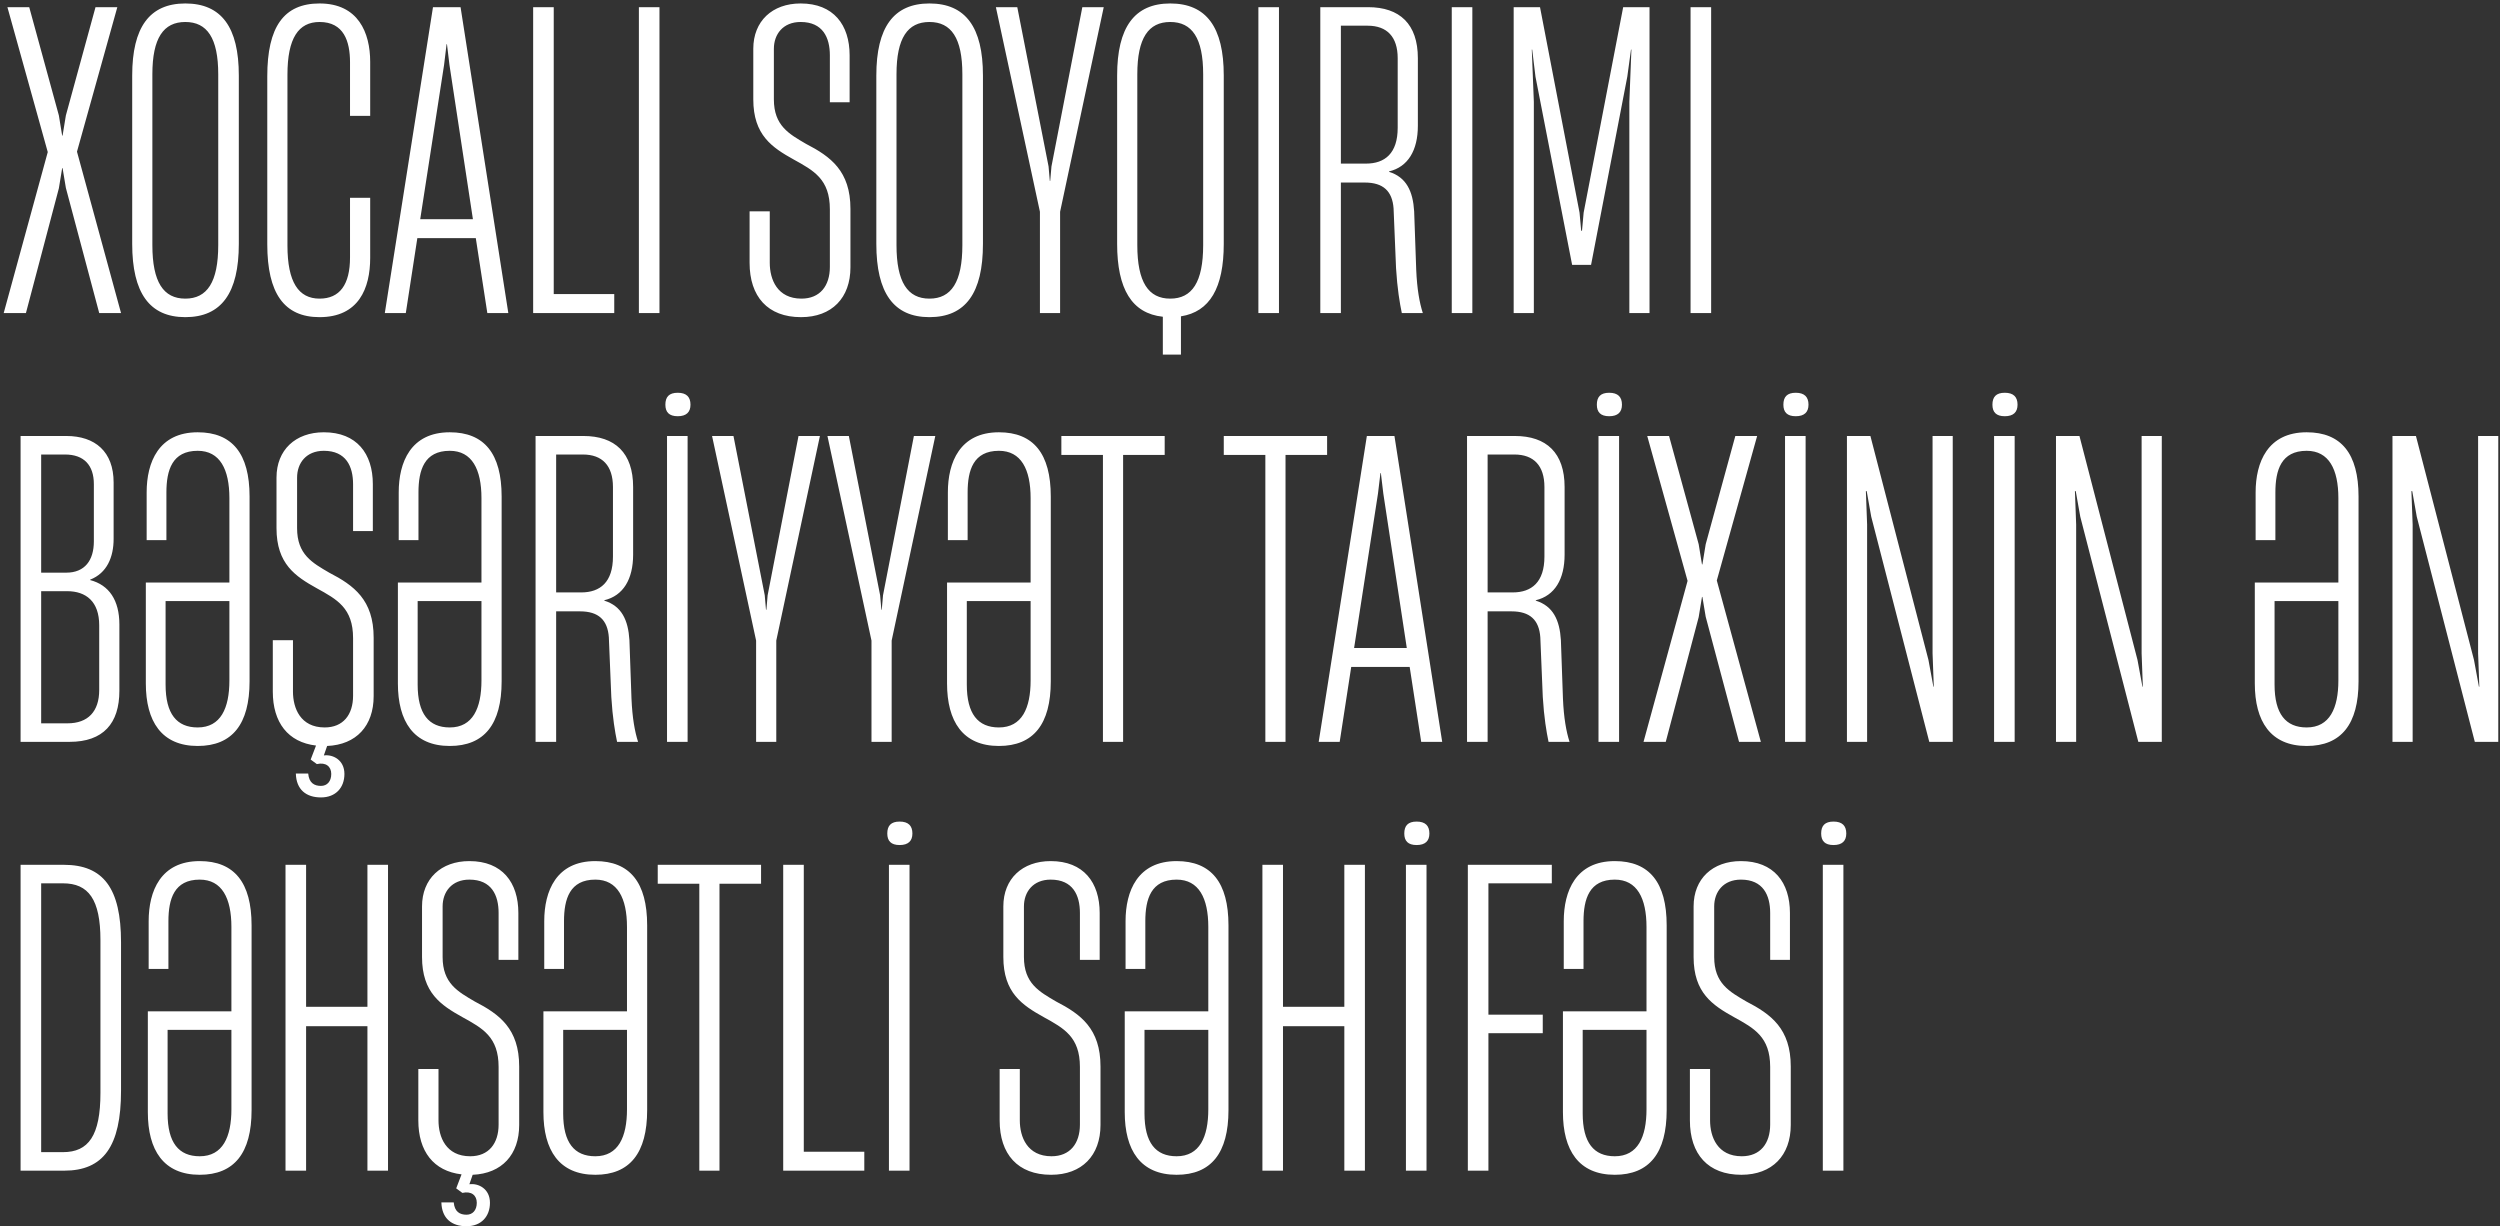 <?xml version="1.0" encoding="UTF-8"?> <svg xmlns="http://www.w3.org/2000/svg" width="583" height="286" viewBox="0 0 583 286" fill="none"><rect x="0" y="0" width="583" height="286" fill="#333333" stroke="none"/> <path d="M6.048 73L13.728 43.912L14.496 39.208H14.592L15.36 43.816L23.136 73H28.224L17.952 35.368L27.36 1.672H22.272L15.36 26.92L14.592 31.624H14.496L13.728 26.92L6.816 1.672H1.728L11.136 35.464L0.864 73H6.048ZM43.213 73.96C51.661 73.96 55.693 68.296 55.693 56.872V17.608C55.693 6.376 51.661 0.808 43.213 0.808C34.861 0.808 30.829 6.376 30.829 17.608V56.872C30.829 68.296 34.861 73.96 43.213 73.96ZM43.213 69.64C38.125 69.64 35.533 65.8 35.533 57.16V17.32C35.533 8.872 38.125 5.128 43.213 5.128C48.301 5.128 50.893 8.872 50.893 17.32V57.16C50.893 65.8 48.301 69.64 43.213 69.64ZM74.521 73.96C83.641 73.96 86.329 67.24 86.329 60.136V46.12H81.625V60.04C81.625 66.376 79.225 69.64 74.521 69.64C69.625 69.64 67.033 65.8 67.033 57.256V17.416C67.033 8.872 69.625 5.128 74.521 5.128C80.185 5.128 81.625 9.64 81.625 14.536V27.016H86.329V14.44C86.329 7.624 83.545 0.808 74.521 0.808C66.169 0.808 62.329 6.28 62.329 17.8V56.968C62.329 68.392 66.265 73.96 74.521 73.96ZM118.539 73L107.403 1.672H100.971L89.739 73H94.635L97.323 55.528H110.955L113.643 73H118.539ZM103.563 15.112L104.139 10.312H104.235L104.811 15.112L110.283 51.112H97.995L103.563 15.112ZM143.243 73V68.584H129.131V1.672H124.331V73H143.243ZM153.788 73V1.672H148.988V73H153.788ZM186.804 73.96C194.004 73.96 198.324 69.448 198.324 62.344V48.712C198.324 39.88 193.716 36.52 187.956 33.544C184.02 31.24 180.468 29.32 180.468 23.176V11.368C180.468 8.008 182.58 5.128 186.708 5.128C191.892 5.128 193.524 8.776 193.524 12.904V23.848H198.132V12.904C198.132 5.8 194.388 0.808 186.708 0.808C180.084 0.808 175.668 4.936 175.668 11.368V23.176C175.668 31.528 180.084 34.408 185.076 37.192C189.78 39.784 193.524 41.8 193.524 48.808V62.248C193.524 66.664 191.22 69.64 186.9 69.64C181.236 69.64 179.508 65.128 179.508 61.288V49.288H174.804V61.288C174.804 69.16 179.028 73.96 186.804 73.96ZM216.744 73.96C225.192 73.96 229.224 68.296 229.224 56.872V17.608C229.224 6.376 225.192 0.808 216.744 0.808C208.392 0.808 204.36 6.376 204.36 17.608V56.872C204.36 68.296 208.392 73.96 216.744 73.96ZM216.744 69.64C211.656 69.64 209.064 65.8 209.064 57.16V17.32C209.064 8.872 211.656 5.128 216.744 5.128C221.832 5.128 224.424 8.872 224.424 17.32V57.16C224.424 65.8 221.832 69.64 216.744 69.64ZM247.215 73V49.384L257.391 1.672H252.399L245.199 38.824L244.911 42.184H244.815L244.527 38.824L237.231 1.672H232.239L242.511 49.384V73H247.215ZM272.9 0.808C264.548 0.808 260.516 6.376 260.516 17.608V56.872C260.516 67.432 263.972 73.096 271.172 73.864V82.696H275.396V73.768C282.116 72.712 285.38 67.144 285.38 56.872V17.608C285.38 6.376 281.348 0.808 272.9 0.808ZM280.58 57.16C280.58 65.8 277.988 69.64 272.9 69.64C267.812 69.64 265.22 65.8 265.22 57.16V17.32C265.22 8.872 267.812 5.128 272.9 5.128C277.988 5.128 280.58 8.872 280.58 17.32V57.16ZM298.256 73V1.672H293.456V73H298.256ZM312.694 73V42.568H318.262C322.582 42.568 324.694 44.584 324.982 48.616L325.558 62.536C325.846 67.336 326.422 70.696 326.902 73H331.798C331.03 70.6 330.454 67.432 330.262 62.92L329.782 49.288C329.494 44.584 327.958 41.32 323.926 40.072V39.976C328.342 38.92 330.646 35.08 330.646 29.32V13.576C330.646 5.608 326.422 1.672 319.03 1.672H307.894V73H312.694ZM312.694 5.992H318.934C323.446 5.992 325.942 8.584 325.942 13.576V29.8C325.942 35.752 322.966 38.152 318.55 38.152H312.694V5.992ZM343.35 73V1.672H338.55V73H343.35ZM357.692 73V23.752L357.212 11.56H357.308L358.076 17.896L366.62 61.768H371.036L379.484 17.896L380.348 11.56H380.444L379.964 23.752V73H384.668V1.672H378.524L369.308 49.576L368.924 53.8H368.732L368.348 49.576L359.132 1.672H352.988V73H357.692ZM399.038 73V1.672H394.238V73H399.038ZM16.224 173C24.096 173 27.84 168.68 27.84 161.096V145.64C27.84 139.976 25.44 136.424 21.024 135.272V135.176C24.96 133.64 26.496 129.896 26.496 125.672V112.52C26.496 105.32 22.176 101.672 15.456 101.672H4.8V173H16.224ZM9.6 105.992H15.168C19.584 105.992 21.888 108.488 21.888 112.904V126.248C21.888 130.664 19.776 133.544 15.456 133.544H9.6V105.992ZM9.6 137.864H15.648C20.064 137.864 23.136 140.264 23.136 145.832V160.904C23.136 165.896 20.544 168.68 15.744 168.68H9.6V137.864ZM46.103 173.96C54.167 173.96 58.199 168.872 58.199 158.888V115.784C58.199 105.8 54.167 100.808 46.103 100.808C36.983 100.808 34.199 107.816 34.199 114.824V125.96H38.807V114.824C38.807 109.64 40.151 105.128 46.103 105.128C51.287 105.128 53.495 109.448 53.495 116.168V135.848H34.007V159.368C34.007 168.2 37.655 173.96 46.103 173.96ZM46.103 169.64C41.207 169.64 38.615 166.472 38.615 159.656V140.168H53.495V158.696C53.495 165.128 51.479 169.64 46.103 169.64ZM76.769 133.544C72.832 131.24 69.281 129.32 69.281 123.176V111.368C69.281 108.008 71.392 105.128 75.52 105.128C80.704 105.128 82.337 108.776 82.337 112.904V123.848H86.945V112.904C86.945 105.8 83.201 100.808 75.52 100.808C68.897 100.808 64.481 104.936 64.481 111.368V123.176C64.481 131.528 68.897 134.408 73.888 137.192C78.593 139.784 82.337 141.8 82.337 148.808V162.248C82.337 166.664 80.032 169.64 75.713 169.64C70.049 169.64 68.32 165.128 68.32 161.288V149.288H63.617V161.288C63.617 168.488 67.168 173.096 73.697 173.864L72.448 177.128L73.888 178.184C76.001 177.704 77.249 178.76 77.249 180.488C77.249 182.216 76.288 183.272 74.849 183.272C73.312 183.272 72.064 182.6 71.873 180.392H68.993C69.088 184.136 71.392 185.96 74.849 185.96C78.305 185.96 80.32 183.656 80.32 180.488C80.32 177.224 77.632 175.88 75.52 176.168L76.288 173.96C83.105 173.672 87.136 169.256 87.136 162.344V148.712C87.136 139.88 82.528 136.52 76.769 133.544ZM104.885 173.96C112.949 173.96 116.981 168.872 116.981 158.888V115.784C116.981 105.8 112.949 100.808 104.885 100.808C95.764 100.808 92.981 107.816 92.981 114.824V125.96H97.588V114.824C97.588 109.64 98.933 105.128 104.885 105.128C110.069 105.128 112.277 109.448 112.277 116.168V135.848H92.788V159.368C92.788 168.2 96.436 173.96 104.885 173.96ZM104.885 169.64C99.989 169.64 97.397 166.472 97.397 159.656V140.168H112.277V158.696C112.277 165.128 110.261 169.64 104.885 169.64ZM129.694 173V142.568H135.262C139.582 142.568 141.694 144.584 141.982 148.616L142.558 162.536C142.846 167.336 143.422 170.696 143.902 173H148.798C148.03 170.6 147.454 167.432 147.262 162.92L146.782 149.288C146.494 144.584 144.958 141.32 140.926 140.072V139.976C145.342 138.92 147.646 135.08 147.646 129.32V113.576C147.646 105.608 143.422 101.672 136.03 101.672H124.894V173H129.694ZM129.694 105.992H135.934C140.446 105.992 142.942 108.584 142.942 113.576V129.8C142.942 135.752 139.966 138.152 135.55 138.152H129.694V105.992ZM158.046 97.064C160.062 97.064 161.022 96.104 161.022 94.376C161.022 92.552 160.062 91.592 158.046 91.592C156.03 91.592 155.166 92.552 155.166 94.376C155.166 96.104 156.03 97.064 158.046 97.064ZM160.35 173V101.672H155.55V173H160.35ZM181.028 173V149.384L191.204 101.672H186.212L179.012 138.824L178.724 142.184H178.628L178.34 138.824L171.044 101.672H166.052L176.324 149.384V173H181.028ZM207.934 173V149.384L218.11 101.672H213.118L205.918 138.824L205.63 142.184H205.534L205.246 138.824L197.95 101.672H192.958L203.23 149.384V173H207.934ZM232.947 173.96C241.011 173.96 245.043 168.872 245.043 158.888V115.784C245.043 105.8 241.011 100.808 232.947 100.808C223.827 100.808 221.043 107.816 221.043 114.824V125.96H225.651V114.824C225.651 109.64 226.995 105.128 232.947 105.128C238.131 105.128 240.339 109.448 240.339 116.168V135.848H220.851V159.368C220.851 168.2 224.499 173.96 232.947 173.96ZM232.947 169.64C228.051 169.64 225.459 166.472 225.459 159.656V140.168H240.339V158.696C240.339 165.128 238.323 169.64 232.947 169.64ZM261.909 173V106.088H271.605V101.672H247.509V106.088H257.205V173H261.909ZM299.784 173V106.088H309.48V101.672H285.384V106.088H295.08V173H299.784ZM336.32 173L325.184 101.672H318.752L307.52 173H312.416L315.104 155.528H328.736L331.424 173H336.32ZM321.344 115.112L321.92 110.312H322.016L322.592 115.112L328.064 151.112H315.776L321.344 115.112ZM346.913 173V142.568H352.481C356.801 142.568 358.913 144.584 359.201 148.616L359.777 162.536C360.065 167.336 360.641 170.696 361.121 173H366.017C365.249 170.6 364.673 167.432 364.481 162.92L364.001 149.288C363.713 144.584 362.177 141.32 358.145 140.072V139.976C362.561 138.92 364.865 135.08 364.865 129.32V113.576C364.865 105.608 360.641 101.672 353.249 101.672H342.113V173H346.913ZM346.913 105.992H353.153C357.665 105.992 360.161 108.584 360.161 113.576V129.8C360.161 135.752 357.185 138.152 352.769 138.152H346.913V105.992ZM375.265 97.064C377.281 97.064 378.241 96.104 378.241 94.376C378.241 92.552 377.281 91.592 375.265 91.592C373.249 91.592 372.385 92.552 372.385 94.376C372.385 96.104 373.249 97.064 375.265 97.064ZM377.569 173V101.672H372.769V173H377.569ZM388.454 173L396.134 143.912L396.902 139.208H396.998L397.766 143.816L405.542 173H410.63L400.358 135.368L409.766 101.672H404.678L397.766 126.92L396.998 131.624H396.902L396.134 126.92L389.222 101.672H384.134L393.542 135.464L383.27 173H388.454ZM418.765 97.064C420.781 97.064 421.741 96.104 421.741 94.376C421.741 92.552 420.781 91.592 418.765 91.592C416.749 91.592 415.885 92.552 415.885 94.376C415.885 96.104 416.749 97.064 418.765 97.064ZM421.069 173V101.672H416.269V173H421.069ZM435.41 173V122.312L435.122 114.536H435.314L436.37 120.488L449.906 173H455.378V101.672H450.674V152.36L450.962 160.136H450.866L449.714 153.896L436.178 101.672H430.706V173H435.41ZM467.515 97.064C469.531 97.064 470.491 96.104 470.491 94.376C470.491 92.552 469.531 91.592 467.515 91.592C465.499 91.592 464.635 92.552 464.635 94.376C464.635 96.104 465.499 97.064 467.515 97.064ZM469.819 173V101.672H465.019V173H469.819ZM484.16 173V122.312L483.872 114.536H484.064L485.12 120.488L498.656 173H504.128V101.672H499.424V152.36L499.712 160.136H499.616L498.464 153.896L484.928 101.672H479.456V173H484.16ZM537.916 173.96C545.98 173.96 550.012 168.872 550.012 158.888V115.784C550.012 105.8 545.98 100.808 537.916 100.808C528.796 100.808 526.012 107.816 526.012 114.824V125.96H530.62V114.824C530.62 109.64 531.964 105.128 537.916 105.128C543.1 105.128 545.308 109.448 545.308 116.168V135.848H525.82V159.368C525.82 168.2 529.468 173.96 537.916 173.96ZM537.916 169.64C533.02 169.64 530.428 166.472 530.428 159.656V140.168H545.308V158.696C545.308 165.128 543.292 169.64 537.916 169.64ZM562.629 173V122.312L562.341 114.536H562.533L563.589 120.488L577.125 173H582.597V101.672H577.893V152.36L578.181 160.136H578.085L576.933 153.896L563.397 101.672H557.925V173H562.629ZM14.976 273C24.096 273 28.224 267.336 28.224 254.376V219.72C28.224 207.144 24.096 201.672 14.88 201.672H4.8V273H14.976ZM9.6 205.992H14.688C20.64 205.992 23.424 209.736 23.424 219.24V254.856C23.424 264.84 20.64 268.68 14.688 268.68H9.6V205.992ZM46.572 273.96C54.636 273.96 58.668 268.872 58.668 258.888V215.784C58.668 205.8 54.636 200.808 46.572 200.808C37.452 200.808 34.668 207.816 34.668 214.824V225.96H39.276V214.824C39.276 209.64 40.62 205.128 46.572 205.128C51.756 205.128 53.964 209.448 53.964 216.168V235.848H34.476V259.368C34.476 268.2 38.124 273.96 46.572 273.96ZM46.572 269.64C41.676 269.64 39.084 266.472 39.084 259.656V240.168H53.964V258.696C53.964 265.128 51.948 269.64 46.572 269.64ZM85.685 234.792H71.381V201.672H66.581V273H71.381V239.304H85.685V273H90.485V201.672H85.685V234.792ZM110.706 233.544C106.77 231.24 103.218 229.32 103.218 223.176V211.368C103.218 208.008 105.33 205.128 109.458 205.128C114.642 205.128 116.274 208.776 116.274 212.904V223.848H120.882V212.904C120.882 205.8 117.138 200.808 109.458 200.808C102.834 200.808 98.418 204.936 98.418 211.368V223.176C98.418 231.528 102.834 234.408 107.826 237.192C112.53 239.784 116.274 241.8 116.274 248.808V262.248C116.274 266.664 113.97 269.64 109.65 269.64C103.986 269.64 102.258 265.128 102.258 261.288V249.288H97.554V261.288C97.554 268.488 101.106 273.096 107.634 273.864L106.386 277.128L107.826 278.184C109.938 277.704 111.186 278.76 111.186 280.488C111.186 282.216 110.226 283.272 108.786 283.272C107.25 283.272 106.002 282.6 105.81 280.392H102.93C103.026 284.136 105.33 285.96 108.786 285.96C112.242 285.96 114.258 283.656 114.258 280.488C114.258 277.224 111.57 275.88 109.458 276.168L110.226 273.96C117.042 273.672 121.074 269.256 121.074 262.344V248.712C121.074 239.88 116.466 236.52 110.706 233.544ZM138.822 273.96C146.886 273.96 150.918 268.872 150.918 258.888V215.784C150.918 205.8 146.886 200.808 138.822 200.808C129.702 200.808 126.918 207.816 126.918 214.824V225.96H131.526V214.824C131.526 209.64 132.87 205.128 138.822 205.128C144.006 205.128 146.214 209.448 146.214 216.168V235.848H126.726V259.368C126.726 268.2 130.374 273.96 138.822 273.96ZM138.822 269.64C133.926 269.64 131.334 266.472 131.334 259.656V240.168H146.214V258.696C146.214 265.128 144.198 269.64 138.822 269.64ZM167.784 273V206.088H177.48V201.672H153.384V206.088H163.08V273H167.784ZM201.556 273V268.584H187.444V201.672H182.644V273H201.556ZM209.796 197.064C211.812 197.064 212.772 196.104 212.772 194.376C212.772 192.552 211.812 191.592 209.796 191.592C207.78 191.592 206.916 192.552 206.916 194.376C206.916 196.104 207.78 197.064 209.796 197.064ZM212.1 273V201.672H207.3V273H212.1ZM245.117 273.96C252.317 273.96 256.637 269.448 256.637 262.344V248.712C256.637 239.88 252.029 236.52 246.269 233.544C242.333 231.24 238.781 229.32 238.781 223.176V211.368C238.781 208.008 240.893 205.128 245.021 205.128C250.205 205.128 251.837 208.776 251.837 212.904V223.848H256.445V212.904C256.445 205.8 252.701 200.808 245.021 200.808C238.397 200.808 233.98 204.936 233.98 211.368V223.176C233.98 231.528 238.397 234.408 243.389 237.192C248.093 239.784 251.837 241.8 251.837 248.808V262.248C251.837 266.664 249.533 269.64 245.213 269.64C239.549 269.64 237.821 265.128 237.821 261.288V249.288H233.117V261.288C233.117 269.16 237.341 273.96 245.117 273.96ZM274.385 273.96C282.449 273.96 286.481 268.872 286.481 258.888V215.784C286.481 205.8 282.449 200.808 274.385 200.808C265.265 200.808 262.48 207.816 262.48 214.824V225.96H267.089V214.824C267.089 209.64 268.433 205.128 274.385 205.128C279.569 205.128 281.777 209.448 281.777 216.168V235.848H262.289V259.368C262.289 268.2 265.937 273.96 274.385 273.96ZM274.385 269.64C269.489 269.64 266.897 266.472 266.897 259.656V240.168H281.777V258.696C281.777 265.128 279.761 269.64 274.385 269.64ZM313.498 234.792H299.194V201.672H294.394V273H299.194V239.304H313.498V273H318.298V201.672H313.498V234.792ZM330.359 197.064C332.375 197.064 333.335 196.104 333.335 194.376C333.335 192.552 332.375 191.592 330.359 191.592C328.343 191.592 327.479 192.552 327.479 194.376C327.479 196.104 328.343 197.064 330.359 197.064ZM332.663 273V201.672H327.863V273H332.663ZM347.1 273V240.936H359.772V236.616H347.1V205.992H361.884V201.672H342.3V273H347.1ZM376.572 273.96C384.636 273.96 388.668 268.872 388.668 258.888V215.784C388.668 205.8 384.636 200.808 376.572 200.808C367.452 200.808 364.668 207.816 364.668 214.824V225.96H369.276V214.824C369.276 209.64 370.62 205.128 376.572 205.128C381.756 205.128 383.964 209.448 383.964 216.168V235.848H364.476V259.368C364.476 268.2 368.124 273.96 376.572 273.96ZM376.572 269.64C371.676 269.64 369.084 266.472 369.084 259.656V240.168H383.964V258.696C383.964 265.128 381.948 269.64 376.572 269.64ZM406.085 273.96C413.285 273.96 417.605 269.448 417.605 262.344V248.712C417.605 239.88 412.997 236.52 407.237 233.544C403.301 231.24 399.749 229.32 399.749 223.176V211.368C399.749 208.008 401.861 205.128 405.989 205.128C411.173 205.128 412.805 208.776 412.805 212.904V223.848H417.413V212.904C417.413 205.8 413.669 200.808 405.989 200.808C399.365 200.808 394.949 204.936 394.949 211.368V223.176C394.949 231.528 399.365 234.408 404.357 237.192C409.061 239.784 412.805 241.8 412.805 248.808V262.248C412.805 266.664 410.501 269.64 406.181 269.64C400.517 269.64 398.789 265.128 398.789 261.288V249.288H394.085V261.288C394.085 269.16 398.309 273.96 406.085 273.96ZM427.577 197.064C429.593 197.064 430.553 196.104 430.553 194.376C430.553 192.552 429.593 191.592 427.577 191.592C425.561 191.592 424.697 192.552 424.697 194.376C424.697 196.104 425.561 197.064 427.577 197.064ZM429.881 273V201.672H425.081V273H429.881Z" fill="white"></path> </svg> 